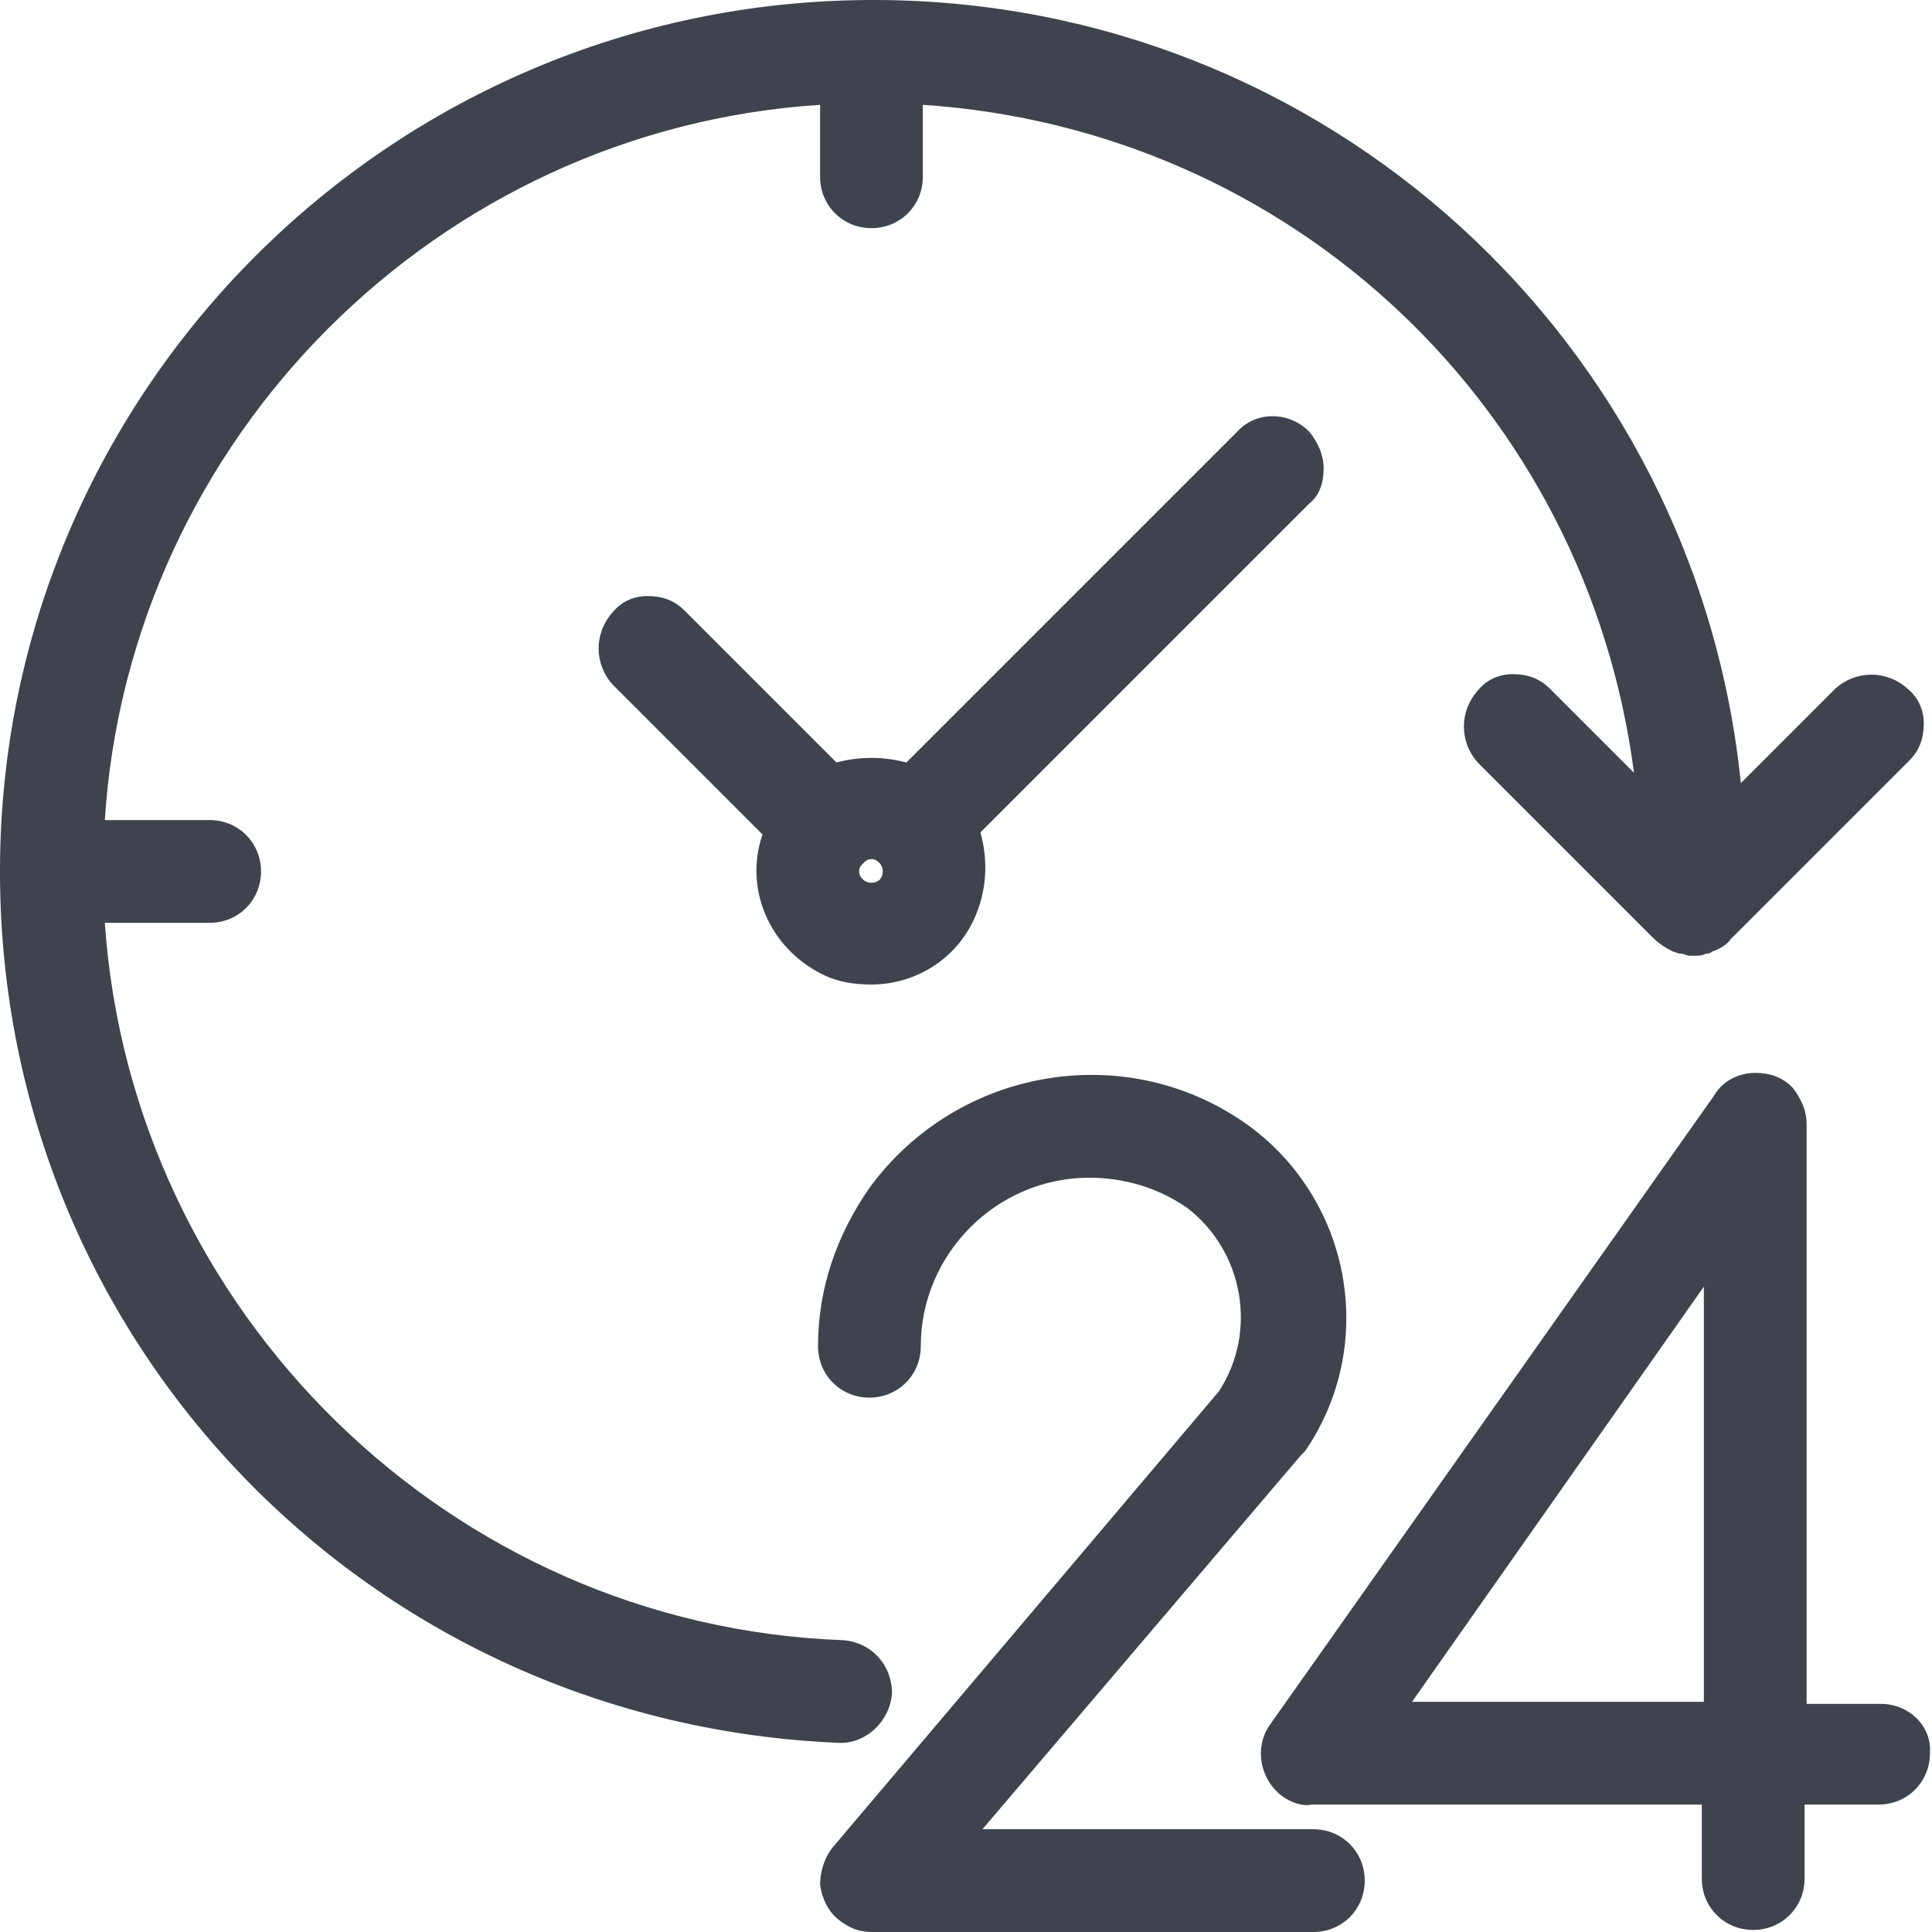 <?xml version="1.0" encoding="utf-8"?>
<!-- Generator: Adobe Illustrator 24.0.0, SVG Export Plug-In . SVG Version: 6.00 Build 0)  -->
<svg version="1.1" id="Capa_1" xmlns="http://www.w3.org/2000/svg" xmlns:xlink="http://www.w3.org/1999/xlink" x="0px" y="0px"
	 width="94px" height="94px" viewBox="0 0 94 94" style="enable-background:new 0 0 94 94;" xml:space="preserve">
<style type="text/css">
	.st0{fill:#3F434D;}
</style>
<g>
	<path class="st0" d="M91.5,82.9C91.5,82.9,91.5,82.9,91.5,82.9l-3.6,0V54.7c0-0.7-0.3-1.3-0.7-1.8c-0.5-0.5-1.1-0.7-1.8-0.7
		c0,0,0,0,0,0c-0.8,0-1.6,0.4-2,1.1L61.8,83.9c-0.8,1.1-0.5,2.7,0.6,3.5c0.4,0.3,1,0.5,1.4,0.4h19v3.6c0,1.4,1.1,2.5,2.5,2.5
		c1.4,0,2.5-1.1,2.5-2.5v-3.6h3.6c1.4,0,2.5-1.1,2.5-2.5C94,84,92.9,82.9,91.5,82.9z M82.9,62.6l0,20.2H68.7L82.9,62.6z"/>
	<path class="st0" d="M63.9,89C63.9,89,63.9,89,63.9,89H47.8l15.5-18.2c0,0,0.1-0.1,0.1-0.1l0.1-0.1c3.5-5.1,2.3-12.1-2.7-15.8
		c-5.9-4.3-14.2-2.9-18.5,3c-1.6,2.3-2.5,4.9-2.5,7.7c0,1.4,1.1,2.5,2.5,2.5s2.5-1.1,2.5-2.5c0-4.5,3.7-8.2,8.2-8.2
		c1.7,0,3.4,0.5,4.8,1.5c2.7,2.1,3.4,6,1.5,8.9L40.5,89.9c-0.4,0.5-0.6,1.2-0.6,1.8c0.1,0.7,0.4,1.3,0.9,1.7c0.5,0.4,1,0.6,1.6,0.6
		c0,0,0,0,0,0h21.5c1.4,0,2.5-1.1,2.5-2.5C66.4,90.1,65.3,89,63.9,89z"/>
	<path class="st0" d="M40.9,84.8L40.9,84.8c1.3,0,2.4-1.1,2.5-2.4l0,0c0-1.4-1-2.5-2.4-2.6C21.9,79.1,6.4,63.8,5.1,44.9h5.1
		c1.4,0,2.5-1.1,2.5-2.5s-1.1-2.5-2.5-2.5H5.1C6.3,21.3,21.3,6.3,39.9,5.1v3.5c0,1.4,1.1,2.5,2.5,2.5s2.5-1.1,2.5-2.5V5.1
		c18,1.2,32.3,14.8,34.6,32.5l-4.1-4.1c-0.5-0.5-1.1-0.7-1.8-0.7c-0.7,0-1.3,0.3-1.7,0.8c-0.9,1-0.9,2.5,0,3.5l8.5,8.5
		c0.3,0.3,0.6,0.5,1,0.7c0.1,0,0.2,0.1,0.4,0.1c0.1,0,0.3,0.1,0.4,0.1l0.1,0l0.2,0c0.2,0,0.3,0,0.5-0.1c0.1,0,0.2,0,0.3-0.1
		c0.3-0.1,0.7-0.3,0.9-0.6l8.7-8.7c0.5-0.5,0.7-1.1,0.7-1.8c0-0.7-0.3-1.3-0.8-1.7c-1-0.9-2.5-0.9-3.5,0l-4.6,4.6
		c-2.2-21.5-20.2-38-42-38.1l-0.2,0c-0.1,0-0.1,0-0.2,0C19,0.1,0.1,19,0,42.2l0,0.2c0,0.1,0,0.2,0,0.2C0.1,65.4,18,83.9,40.9,84.8
		L40.9,84.8z"/>
	<path class="st0" d="M64.4,22.8c0-0.7-0.3-1.3-0.7-1.8l0,0c-1-1-2.6-1-3.5,0L44.1,37.1c-1.1-0.3-2.3-0.3-3.4,0l-7.4-7.4
		c-0.5-0.5-1.1-0.7-1.8-0.7c-0.7,0-1.3,0.3-1.7,0.8c-0.9,1-0.9,2.5,0,3.5l7.3,7.3c-0.9,2.6,0.3,5.5,2.9,6.8c0.8,0.4,1.6,0.5,2.4,0.5
		c2.1,0,4.1-1.2,5-3.2c0.6-1.3,0.7-2.8,0.3-4.2l16-16C64.2,24.1,64.4,23.5,64.4,22.8z M42.8,42.8c-0.2,0.2-0.6,0.2-0.8,0
		c-0.1-0.1-0.2-0.2-0.2-0.4c0-0.2,0.1-0.3,0.2-0.4c0.1-0.1,0.2-0.2,0.4-0.2c0,0,0,0,0,0c0.2,0,0.3,0.1,0.4,0.2
		C43,42.2,43,42.6,42.8,42.8z"/>
</g>
</svg>

